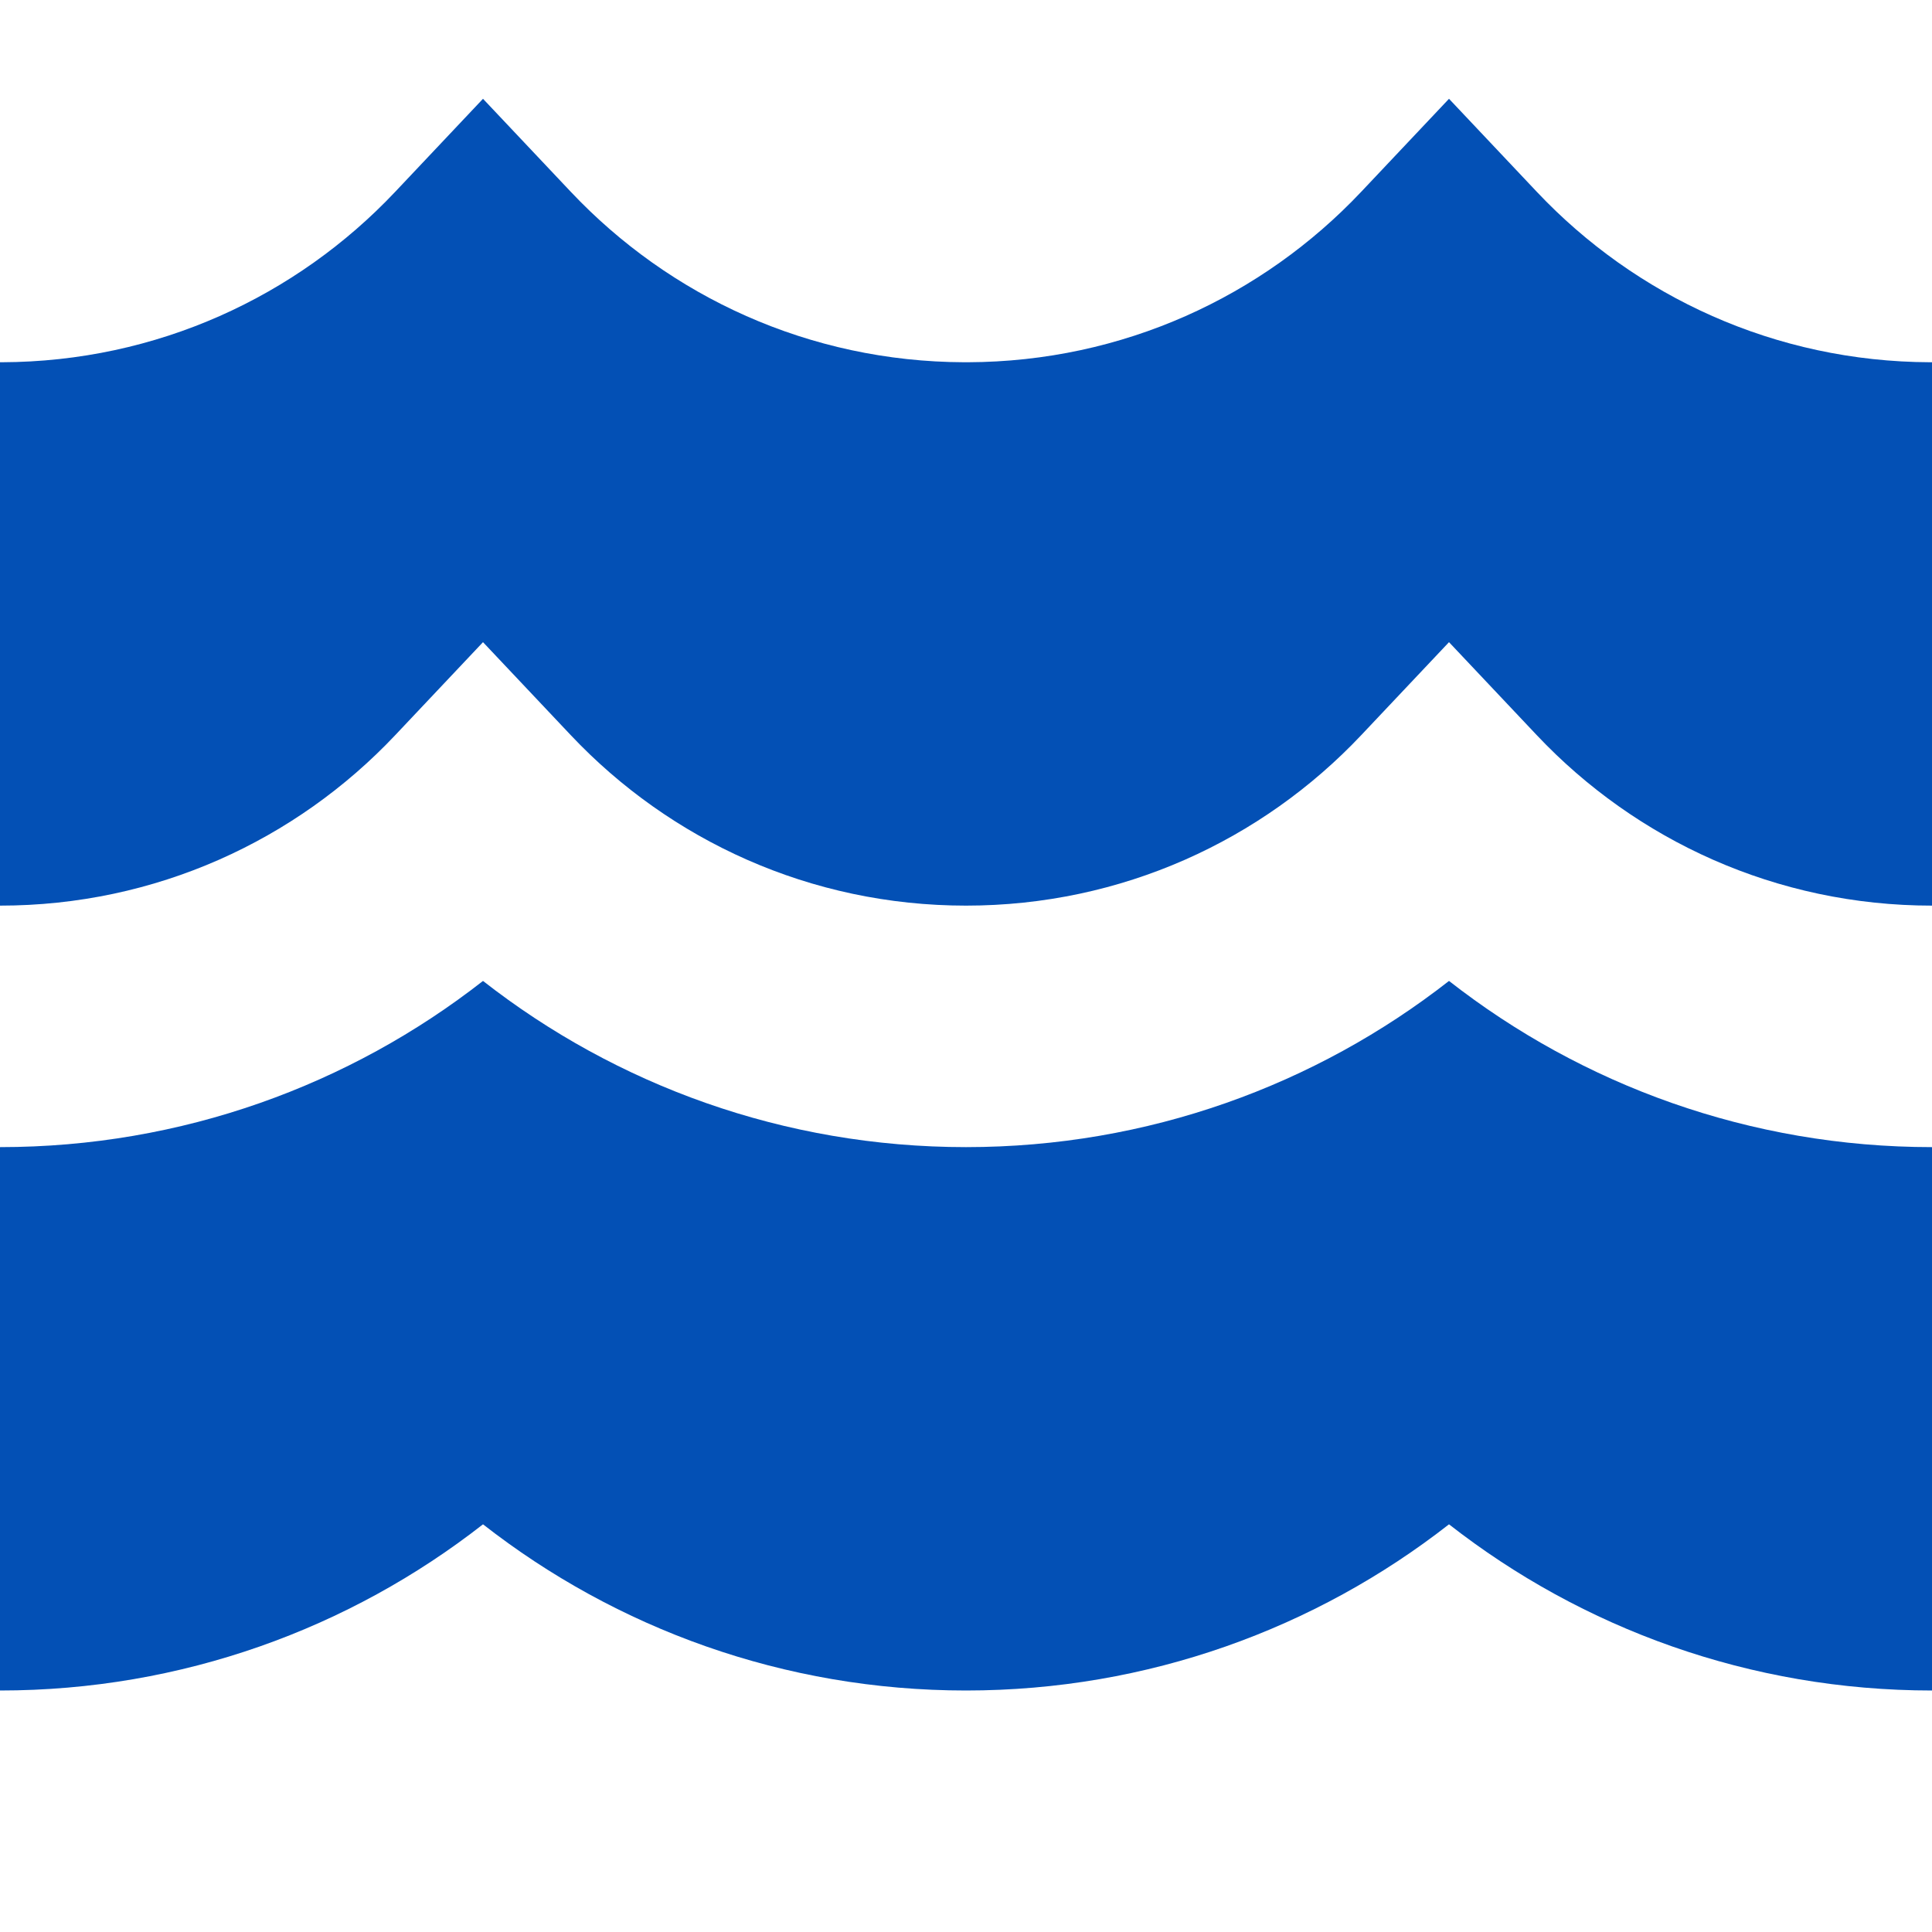 <svg width="60" height="60" viewBox="0 0 60 60" fill="none" xmlns="http://www.w3.org/2000/svg">
<path d="M17.727 5.957L15 3.068L12.273 5.957C9.204 9.208 4.87 11.234 0.057 11.25H0V28.125C4.836 28.125 9.192 26.096 12.273 22.832L15 19.943L17.727 22.832C20.808 26.096 25.164 28.125 30 28.125C34.836 28.125 39.192 26.096 42.273 22.832L45 19.943L47.727 22.832C50.808 26.096 55.164 28.125 60 28.125V11.25L59.943 11.25C55.13 11.234 50.796 9.208 47.727 5.957L45 3.068L42.273 5.957C39.204 9.208 34.87 11.234 30.057 11.25H29.943C25.13 11.234 20.796 9.208 17.727 5.957Z" fill="#0350B5"/>
<path fill-rule="evenodd" clip-rule="evenodd" d="M60 35.625C54.344 35.625 49.134 33.695 45 30.464C40.866 33.695 35.656 35.625 30 35.625C24.344 35.625 19.134 33.695 15 30.464C10.866 33.695 5.656 35.625 0 35.625V45V52.5C5.656 52.5 10.866 50.57 15 47.339C19.134 50.57 24.344 52.5 30 52.5C35.656 52.5 40.866 50.57 45 47.339C49.134 50.57 54.344 52.5 60 52.5V35.625ZM30 45H29.943H30.057H30Z" fill="#0350B5"/>
</svg>

